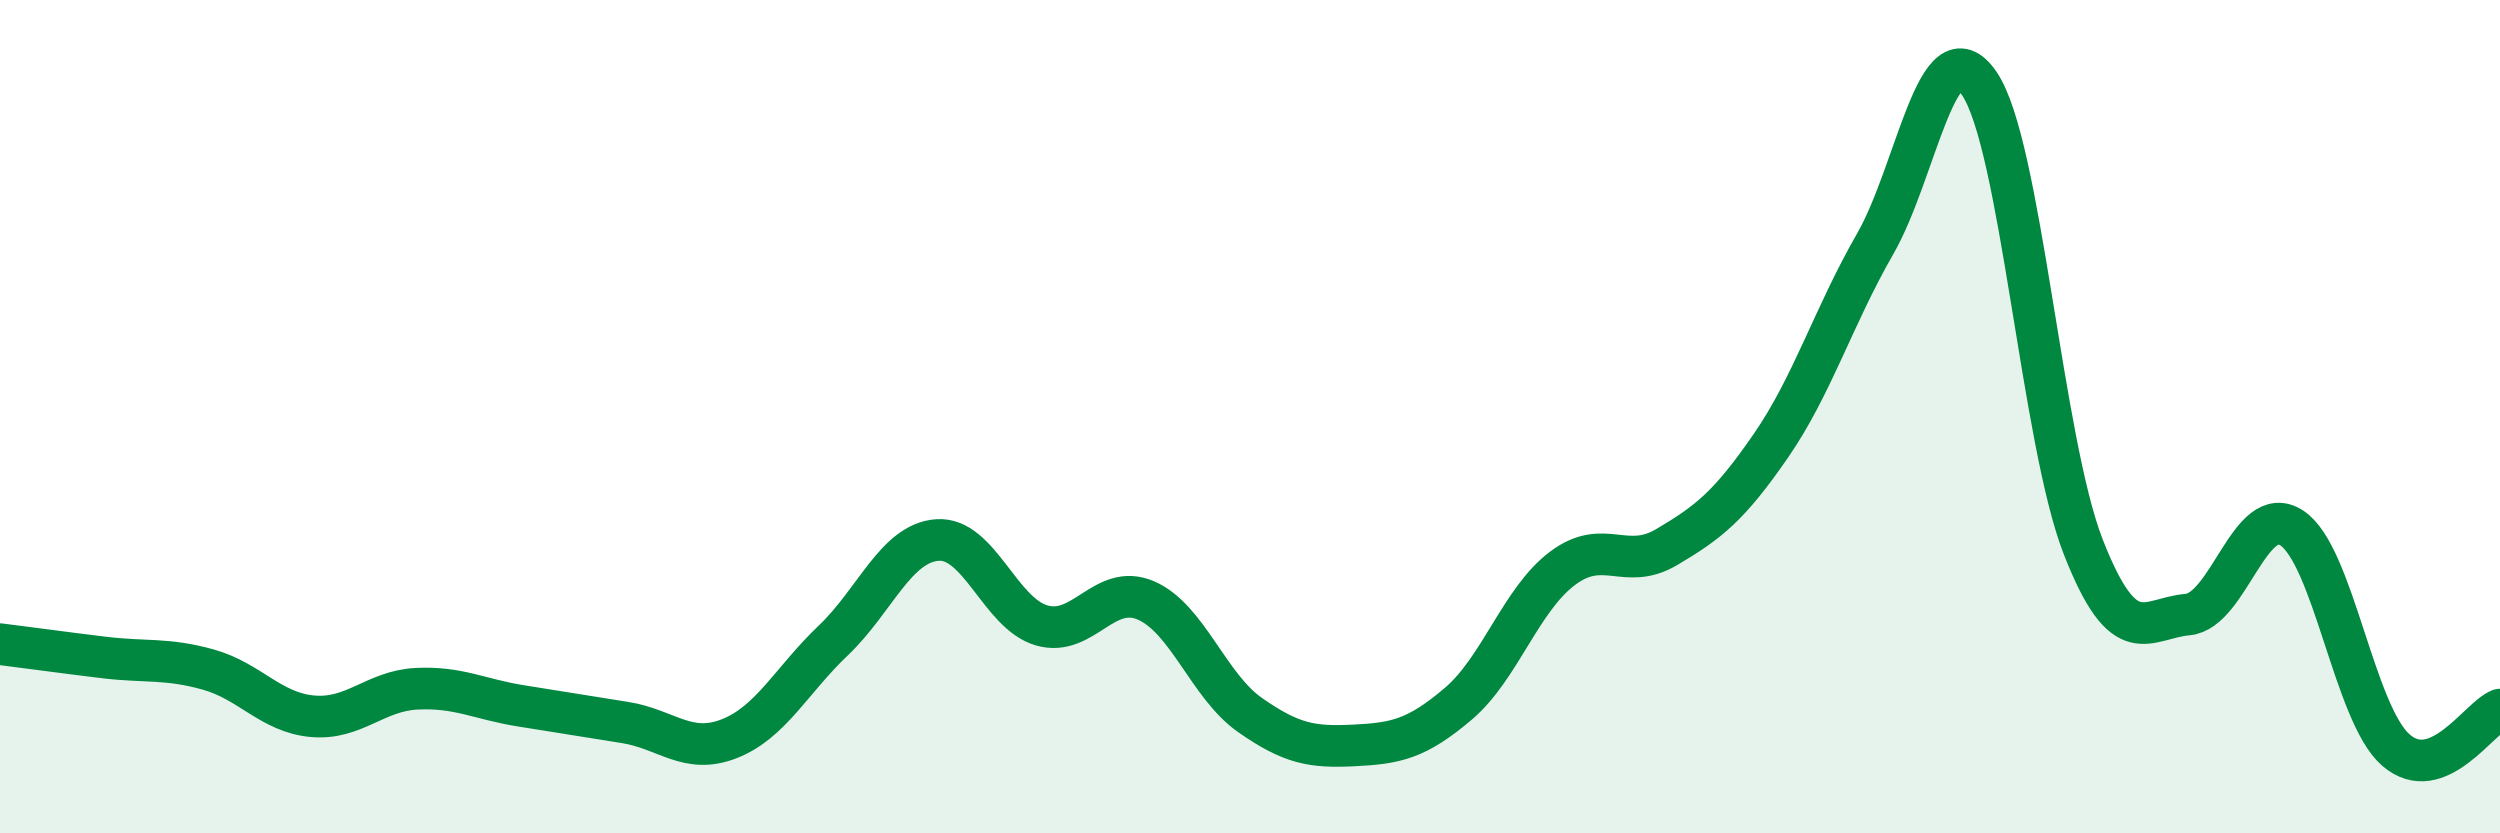 
    <svg width="60" height="20" viewBox="0 0 60 20" xmlns="http://www.w3.org/2000/svg">
      <path
        d="M 0,15.46 C 0.5,15.52 1.5,15.66 2.5,15.78 C 3.5,15.9 4,15.79 5,16.07 C 6,16.35 6.5,17.1 7.5,17.19 C 8.5,17.28 9,16.58 10,16.53 C 11,16.48 11.5,16.78 12.5,16.94 C 13.5,17.1 14,17.18 15,17.34 C 16,17.5 16.5,18.12 17.5,17.73 C 18.5,17.34 19,16.32 20,15.37 C 21,14.42 21.5,13.03 22.5,12.96 C 23.5,12.89 24,14.72 25,15.01 C 26,15.3 26.5,13.98 27.5,14.41 C 28.5,14.84 29,16.46 30,17.16 C 31,17.86 31.5,17.94 32.5,17.89 C 33.5,17.84 34,17.74 35,16.89 C 36,16.04 36.5,14.39 37.5,13.64 C 38.5,12.89 39,13.72 40,13.13 C 41,12.54 41.5,12.15 42.5,10.7 C 43.5,9.25 44,7.6 45,5.86 C 46,4.12 46.5,0.55 47.5,2 C 48.5,3.45 49,10.58 50,13.13 C 51,15.68 51.5,14.84 52.5,14.75 C 53.5,14.66 54,12.02 55,12.67 C 56,13.32 56.5,17.13 57.5,18 C 58.5,18.87 59.5,17.22 60,17.03L60 20L0 20Z"
        fill="#008740"
        opacity="0.1"
        stroke-linecap="round"
        stroke-linejoin="round"
      />
      <path
        d="M 0,15.46 C 0.5,15.52 1.5,15.66 2.5,15.78 C 3.5,15.9 4,15.79 5,16.07 C 6,16.35 6.5,17.1 7.5,17.19 C 8.5,17.28 9,16.58 10,16.53 C 11,16.48 11.5,16.78 12.5,16.94 C 13.5,17.1 14,17.18 15,17.34 C 16,17.5 16.5,18.12 17.5,17.73 C 18.5,17.34 19,16.32 20,15.37 C 21,14.42 21.5,13.03 22.5,12.96 C 23.5,12.89 24,14.72 25,15.01 C 26,15.3 26.5,13.98 27.5,14.41 C 28.5,14.84 29,16.46 30,17.16 C 31,17.86 31.5,17.94 32.5,17.89 C 33.5,17.84 34,17.74 35,16.89 C 36,16.04 36.5,14.39 37.5,13.64 C 38.5,12.89 39,13.72 40,13.13 C 41,12.54 41.5,12.15 42.5,10.7 C 43.5,9.25 44,7.6 45,5.86 C 46,4.12 46.5,0.55 47.5,2 C 48.5,3.45 49,10.58 50,13.13 C 51,15.68 51.5,14.84 52.5,14.75 C 53.5,14.66 54,12.02 55,12.67 C 56,13.32 56.5,17.13 57.5,18 C 58.5,18.87 59.5,17.22 60,17.03"
        stroke="#008740"
        stroke-width="1"
        fill="none"
        stroke-linecap="round"
        stroke-linejoin="round"
      />
    </svg>
  